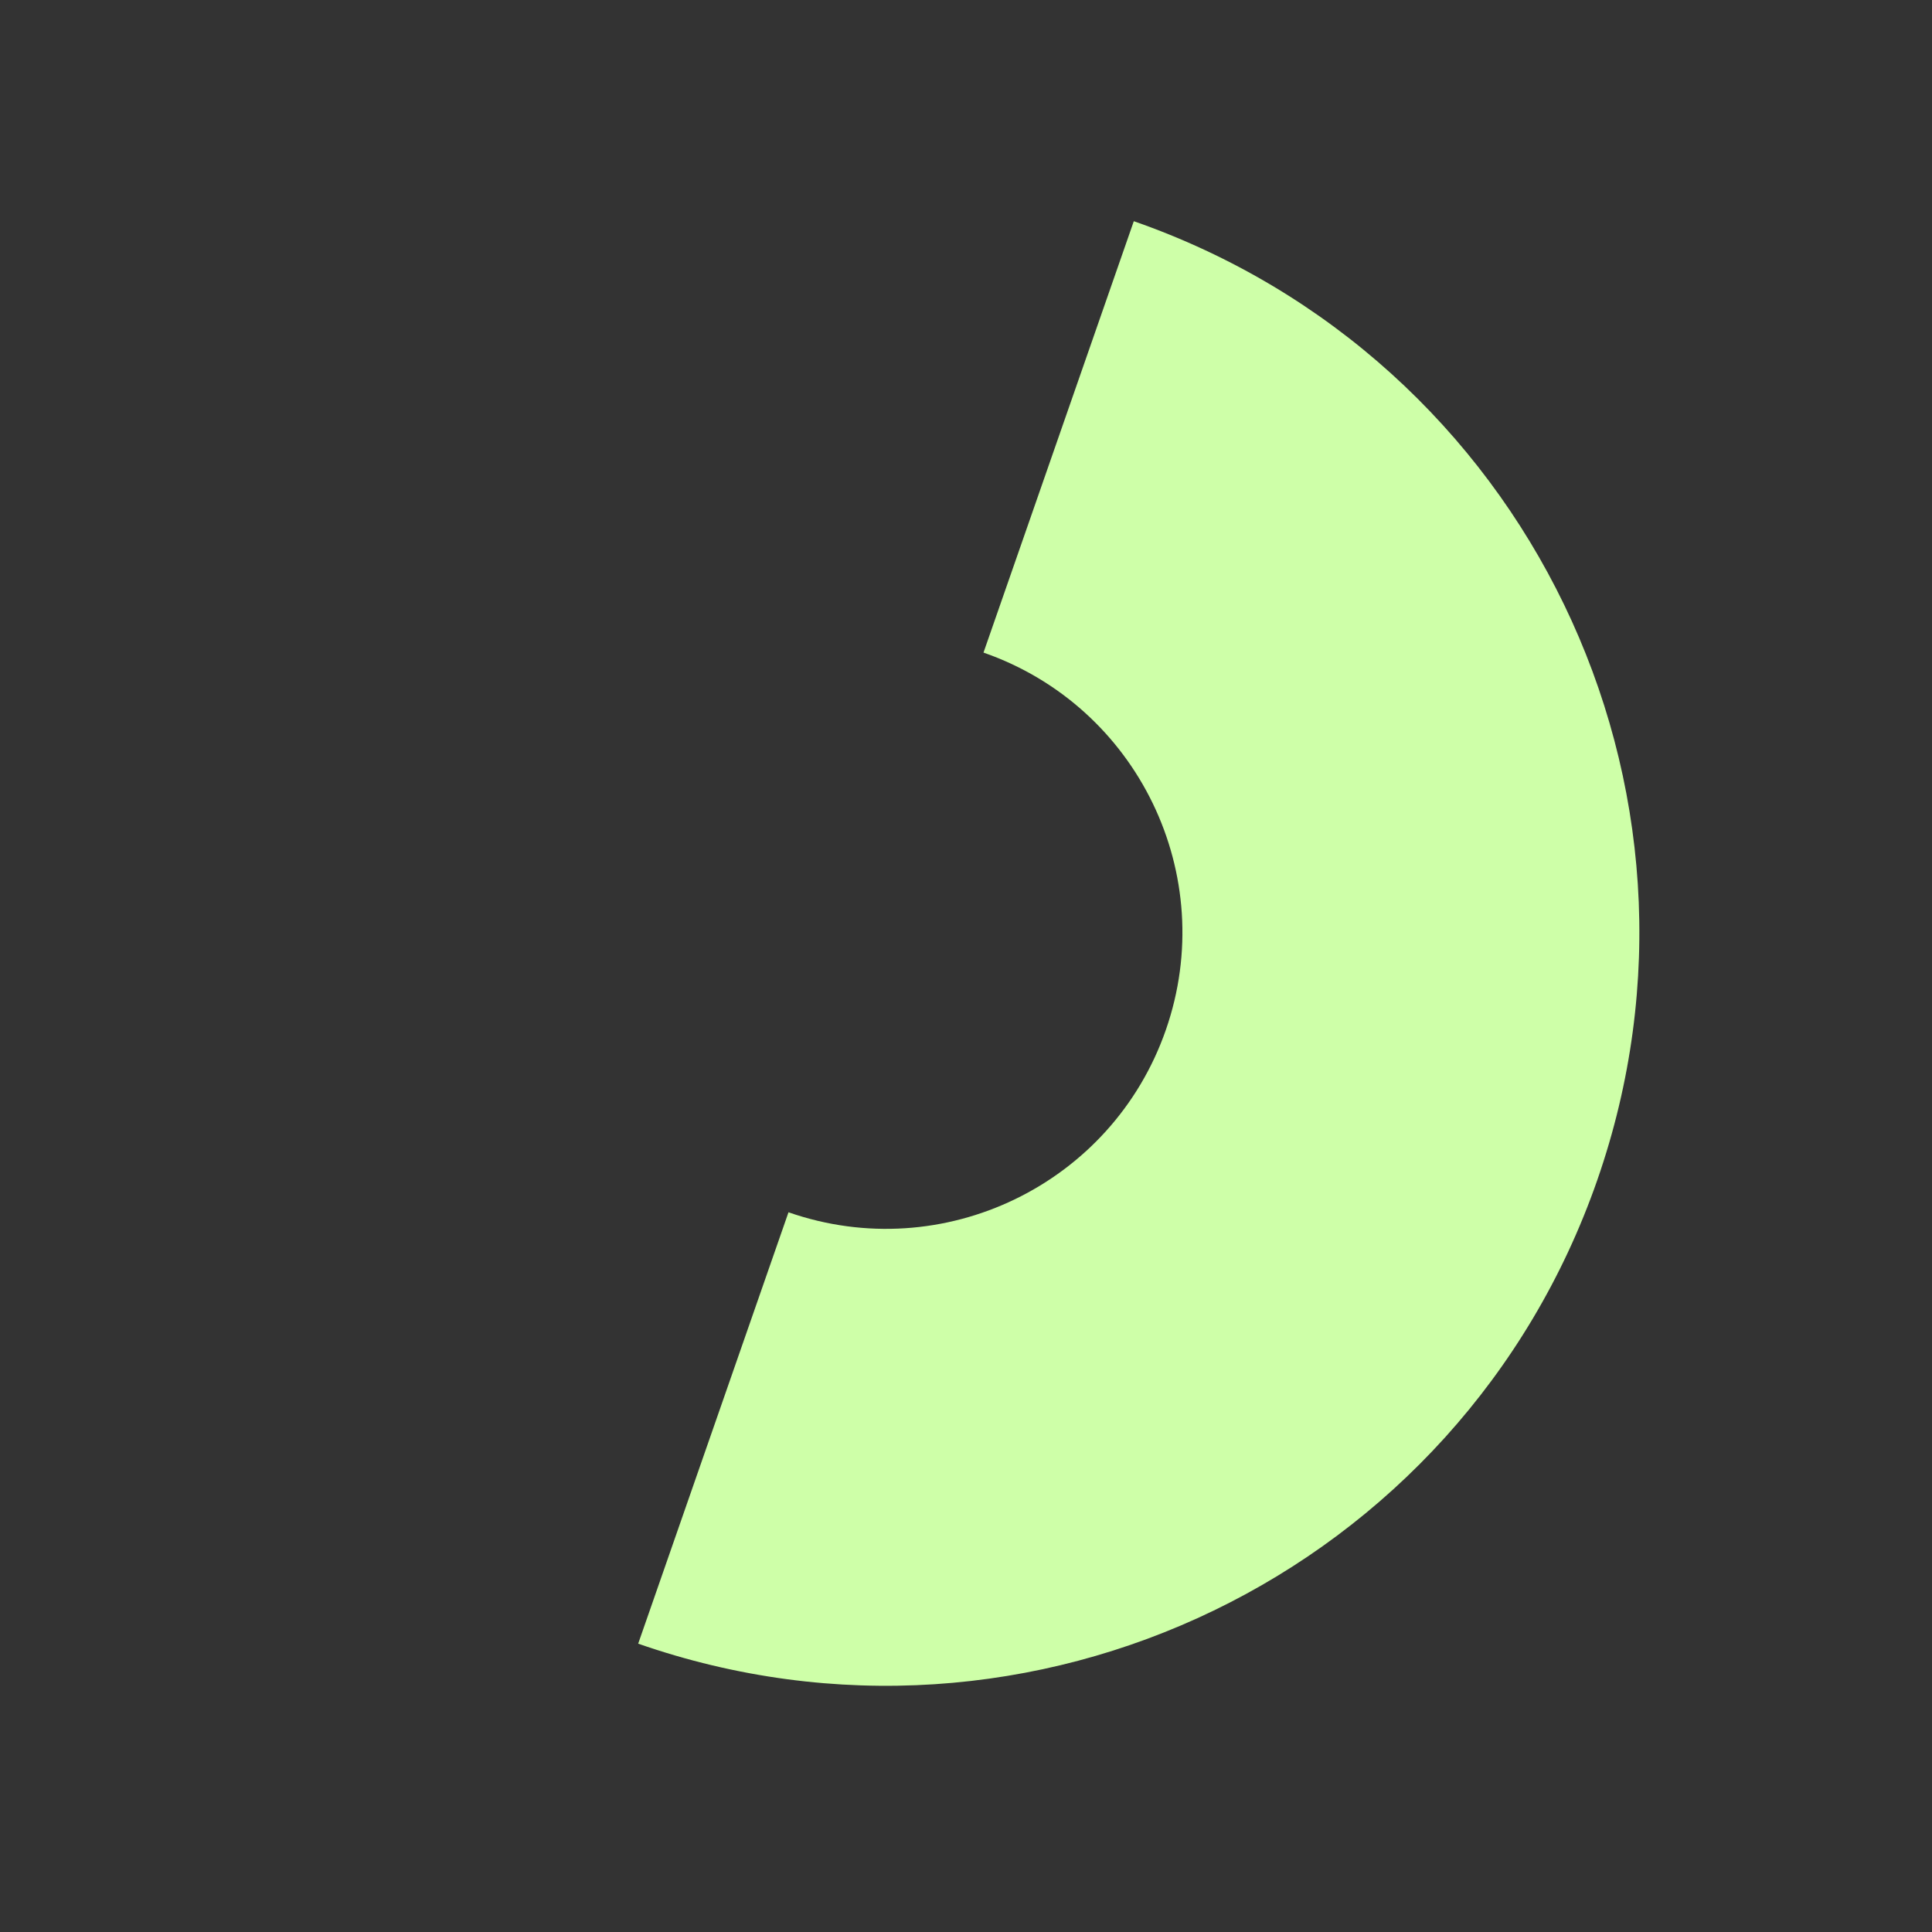 <?xml version="1.0" encoding="UTF-8"?> <svg xmlns="http://www.w3.org/2000/svg" width="454" height="454" viewBox="0 0 454 454" fill="none"><rect x="0" y="0" width="454" height="454" fill="#333333" stroke="none"/><path d="M266.432 51.98C358.737 84.141 407.493 185.04 375.332 277.345C343.171 369.65 242.272 418.406 149.967 386.245L185.287 284.874C221.606 297.528 261.307 278.344 273.961 242.025C286.616 205.706 267.432 166.005 231.112 153.351L266.432 51.98Z" fill="#CEFFA8"></path></svg> 